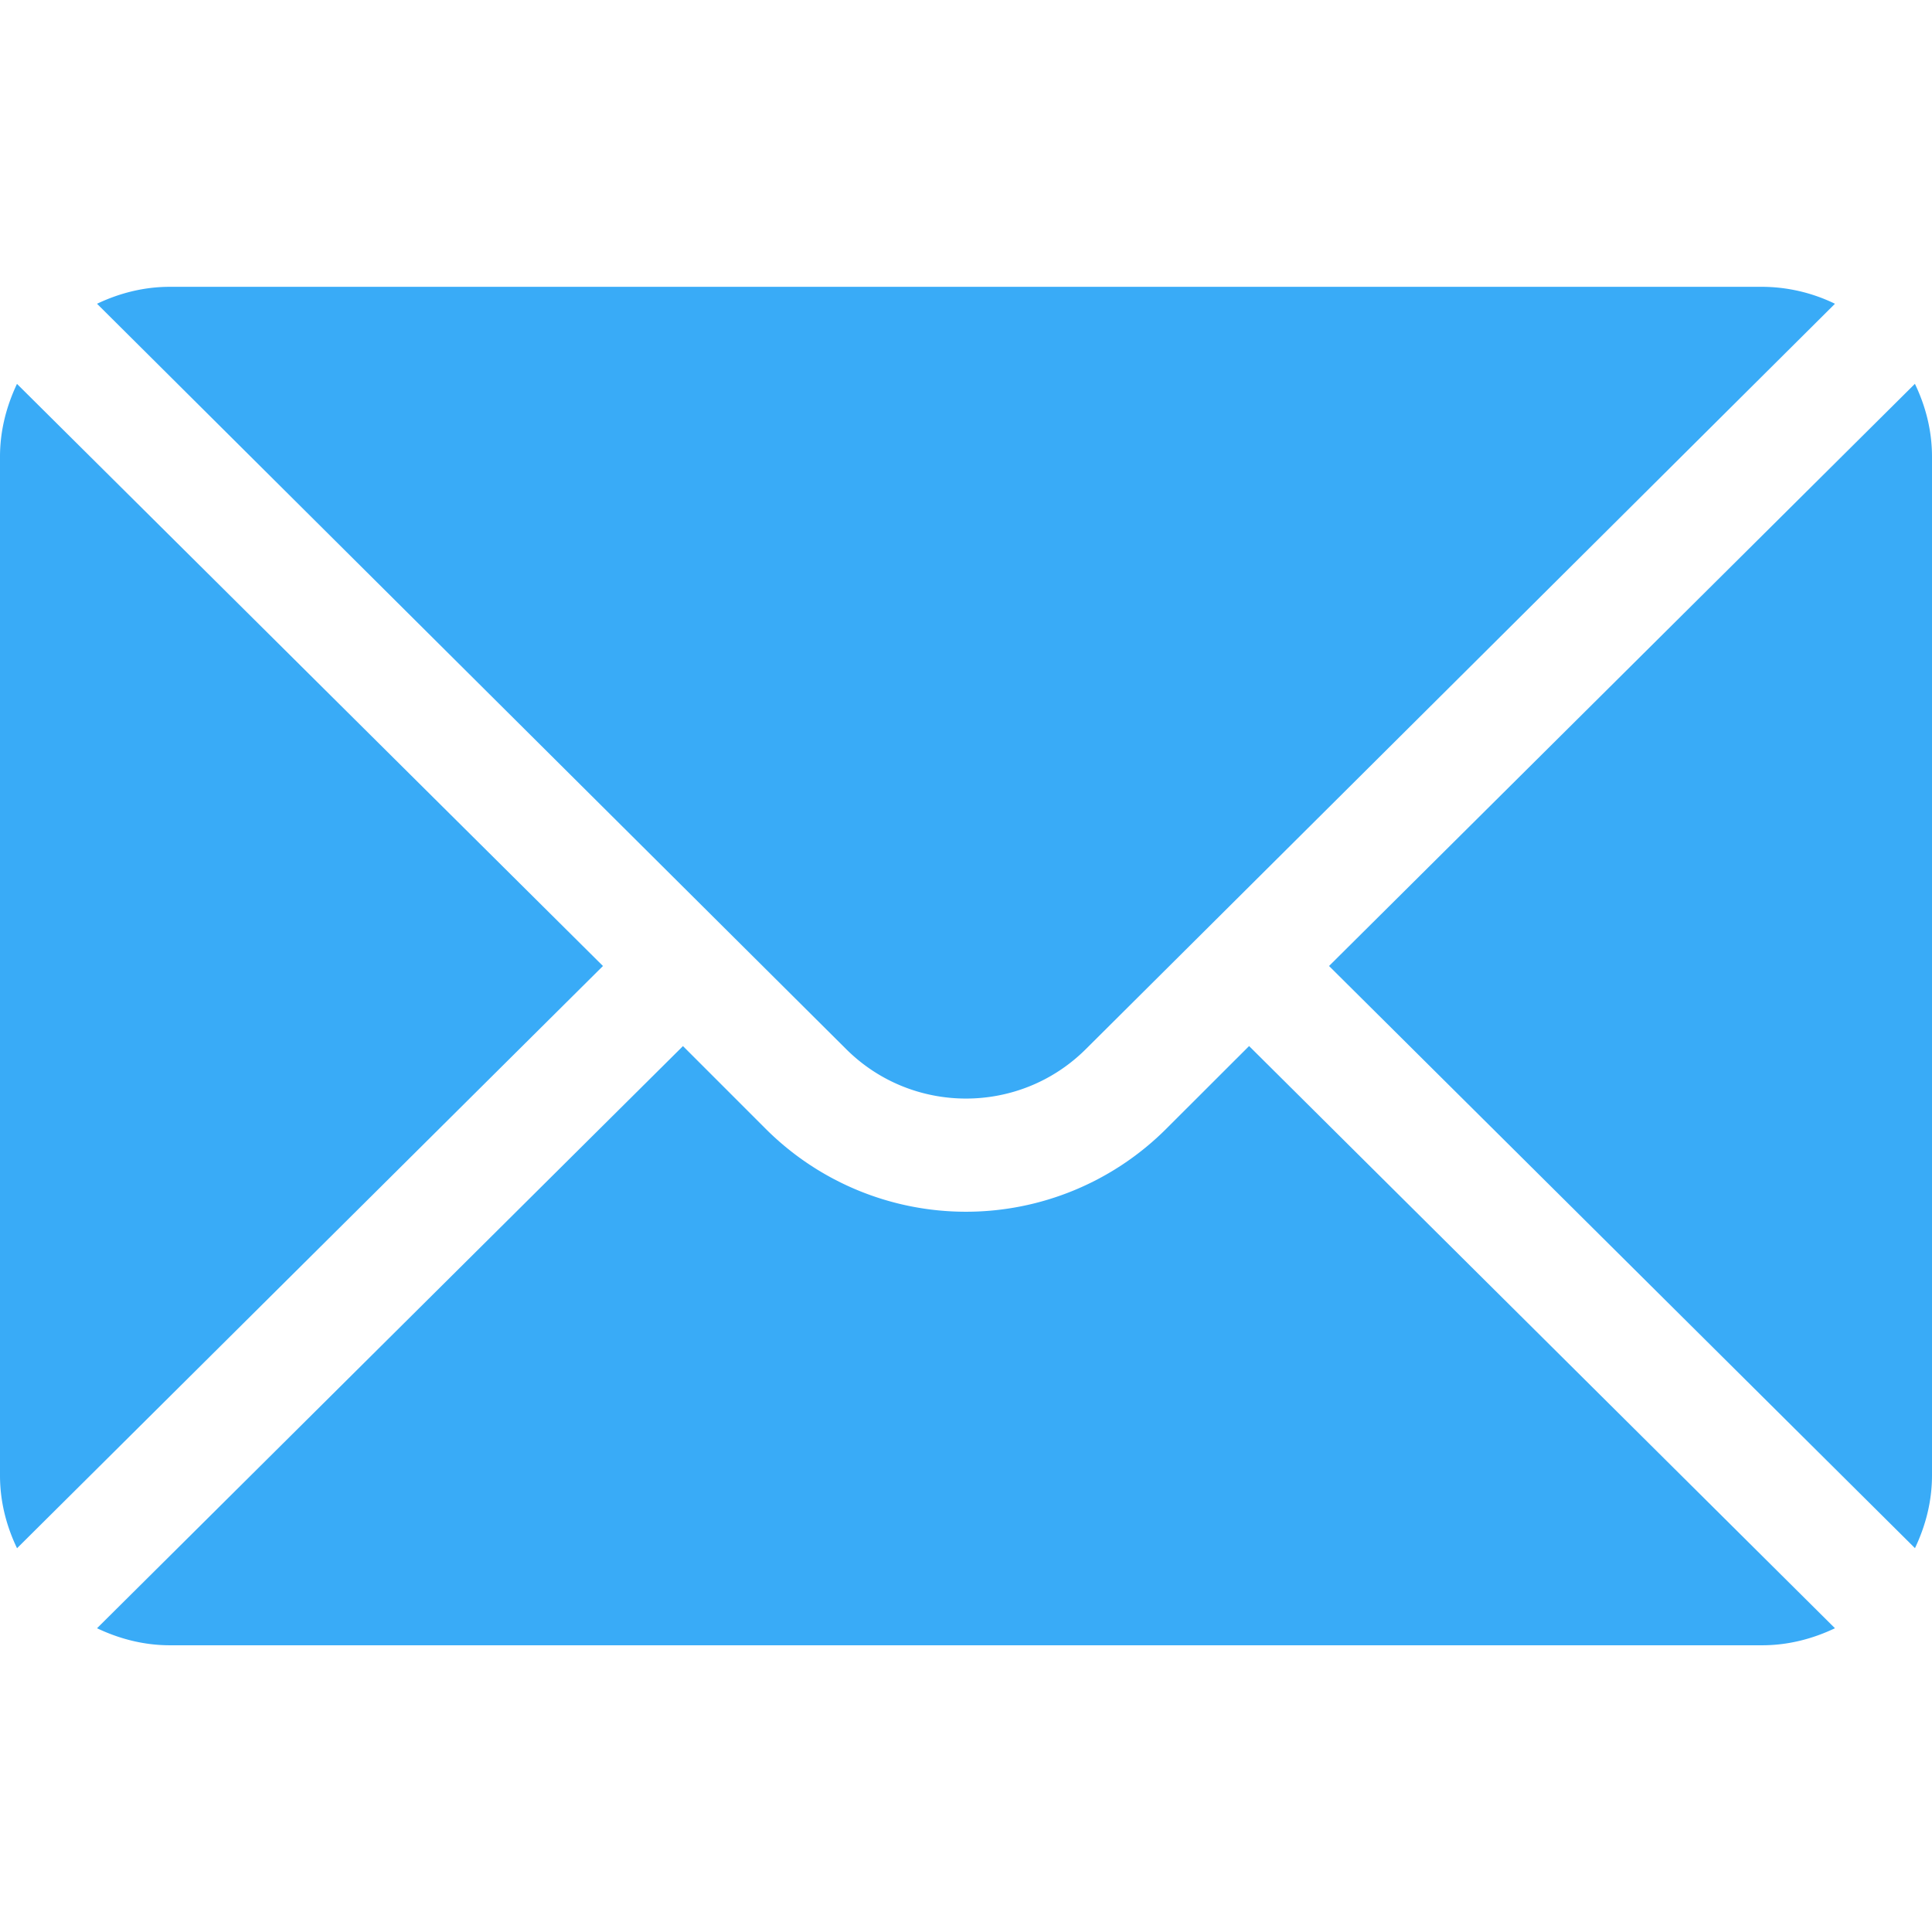<svg width="22" height="22" fill="none" xmlns="http://www.w3.org/2000/svg"><defs><clipPath id="a"><path fill="#fff" fill-opacity="0" d="M0 0h22v22H0z"/></clipPath></defs><path fill="none" d="M0 0h22v22H0z"/><g clip-path="url(#a)" fill="#39ABF7"><path d="M21.806 4.37 15.134 11l6.672 6.629c.12-.252.194-.53.194-.829V5.2c0-.298-.073-.576-.194-.828ZM20.066 3.266H1.934c-.298 0-.577.073-.829.193l8.528 8.485c.754.754 1.98.754 2.734 0l8.528-8.485a1.911 1.911 0 0 0-.829-.193ZM.194 4.37C.074 4.624 0 4.902 0 5.2v11.602c0 .297.073.576.194.828l6.672-6.63L.194 4.372Z"/><path d="m14.223 11.912-.945.944a3.226 3.226 0 0 1-4.557 0l-.944-.944-6.672 6.629c.252.12.531.194.829.194h18.132c.298 0 .577-.074.829-.194l-6.672-6.63Z"/></g></svg>
